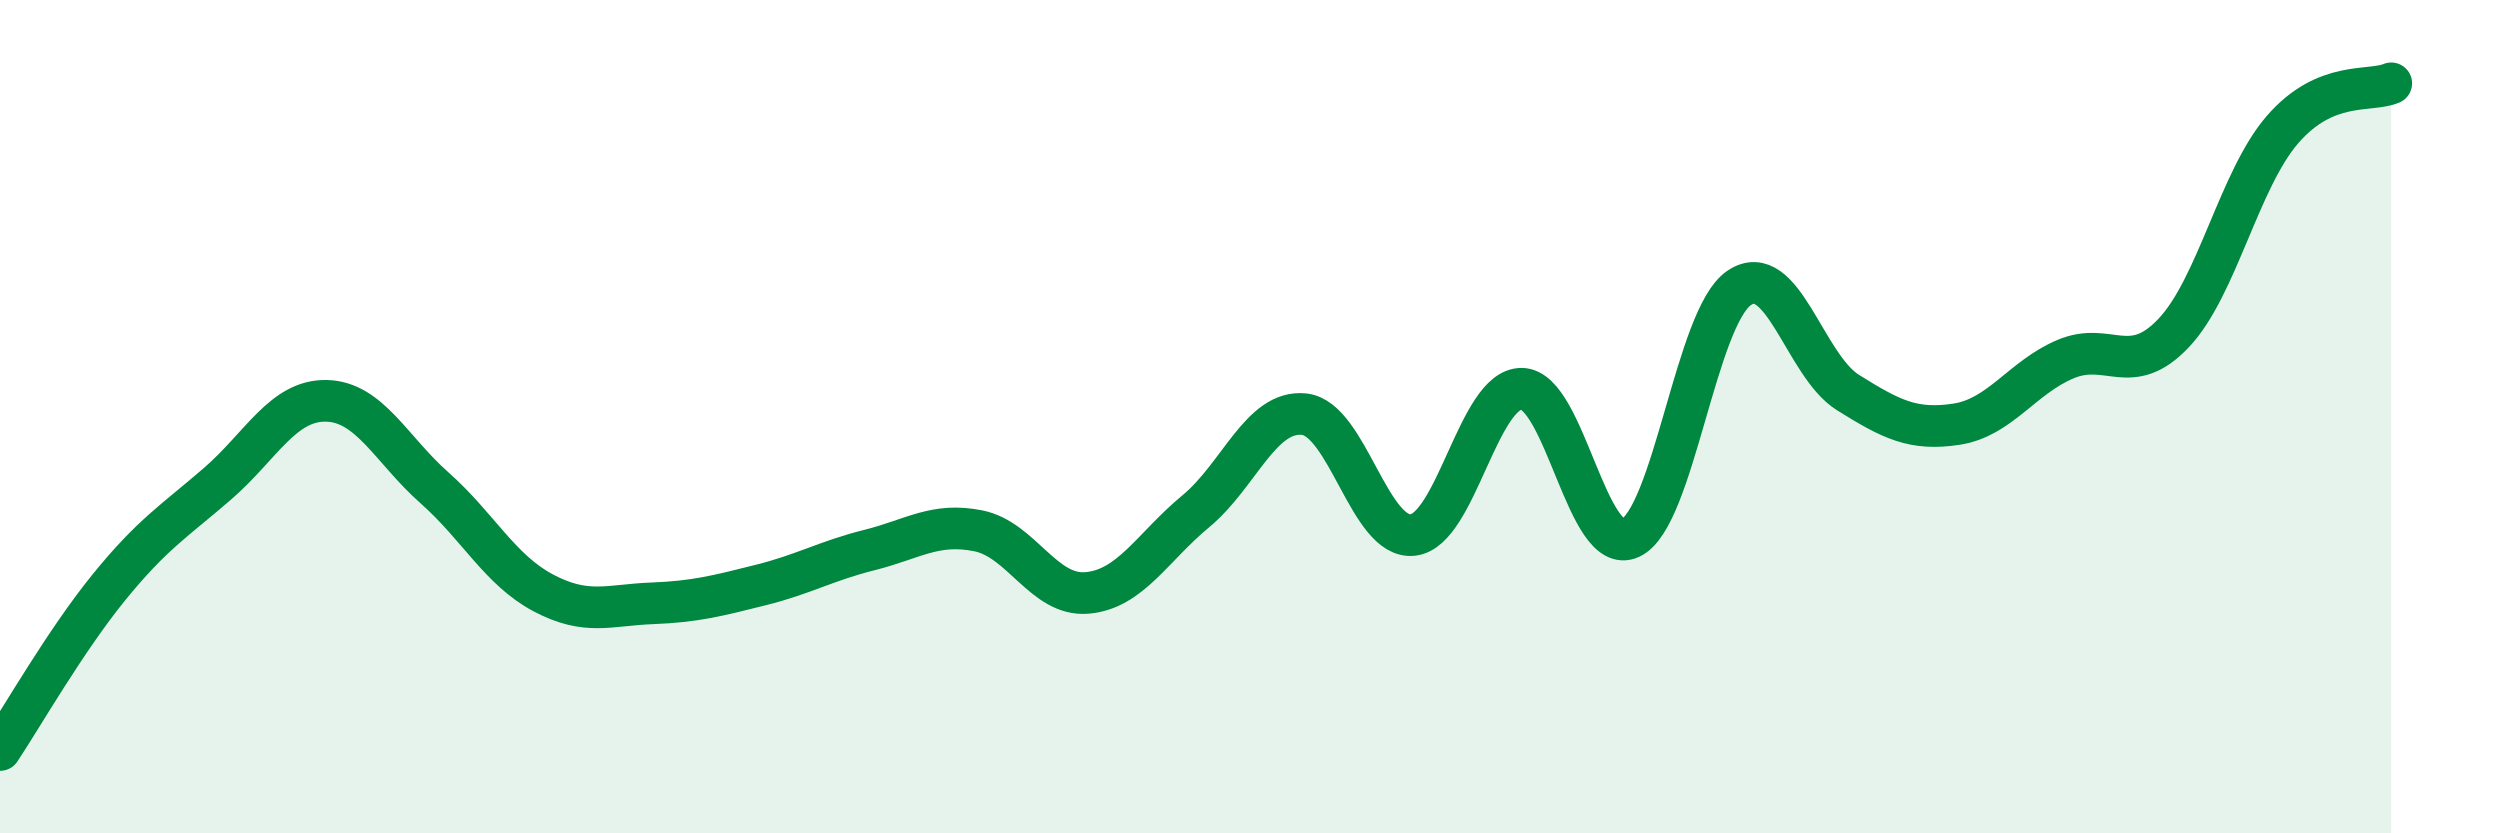 
    <svg width="60" height="20" viewBox="0 0 60 20" xmlns="http://www.w3.org/2000/svg">
      <path
        d="M 0,18 C 0.52,17.22 1.57,15.38 2.61,14.1 C 3.65,12.82 4.18,12.51 5.22,11.61 C 6.26,10.71 6.79,9.6 7.83,9.62 C 8.87,9.64 9.39,10.79 10.43,11.71 C 11.47,12.63 12,13.68 13.04,14.23 C 14.08,14.78 14.61,14.52 15.65,14.48 C 16.69,14.44 17.22,14.3 18.26,14.04 C 19.3,13.78 19.83,13.46 20.87,13.2 C 21.91,12.94 22.44,12.53 23.48,12.74 C 24.52,12.95 25.05,14.32 26.09,14.23 C 27.13,14.14 27.66,13.13 28.7,12.27 C 29.74,11.41 30.26,9.83 31.3,9.94 C 32.34,10.05 32.87,12.96 33.91,12.84 C 34.95,12.72 35.48,9.32 36.52,9.33 C 37.56,9.34 38.09,13.39 39.13,12.91 C 40.17,12.43 40.7,7.61 41.74,6.91 C 42.78,6.21 43.31,8.77 44.35,9.42 C 45.39,10.07 45.92,10.34 46.96,10.18 C 48,10.02 48.53,9.06 49.57,8.62 C 50.61,8.18 51.13,9.09 52.17,7.99 C 53.21,6.89 53.74,4.31 54.78,3.11 C 55.82,1.91 56.87,2.22 57.39,2L57.39 20L0 20Z"
        fill="#008740"
        opacity="0.1"
        stroke-linecap="round"
        stroke-linejoin="round"
      />
      <path
        d="M 0,18 C 0.52,17.22 1.57,15.38 2.61,14.1 C 3.65,12.82 4.18,12.51 5.22,11.61 C 6.26,10.71 6.79,9.6 7.83,9.62 C 8.87,9.64 9.39,10.79 10.43,11.71 C 11.47,12.63 12,13.68 13.04,14.23 C 14.08,14.78 14.61,14.52 15.65,14.48 C 16.69,14.44 17.22,14.3 18.26,14.04 C 19.3,13.78 19.83,13.46 20.87,13.2 C 21.91,12.94 22.44,12.53 23.48,12.74 C 24.52,12.95 25.05,14.32 26.09,14.23 C 27.13,14.14 27.66,13.13 28.7,12.27 C 29.74,11.41 30.26,9.83 31.3,9.94 C 32.34,10.05 32.87,12.96 33.91,12.84 C 34.95,12.72 35.48,9.32 36.52,9.33 C 37.56,9.34 38.09,13.39 39.13,12.91 C 40.17,12.43 40.7,7.61 41.74,6.91 C 42.78,6.21 43.31,8.77 44.35,9.42 C 45.39,10.07 45.92,10.34 46.96,10.18 C 48,10.02 48.53,9.06 49.57,8.62 C 50.61,8.18 51.13,9.09 52.17,7.99 C 53.21,6.89 53.74,4.31 54.78,3.11 C 55.82,1.91 56.87,2.22 57.39,2"
        stroke="#008740"
        stroke-width="1"
        fill="none"
        stroke-linecap="round"
        stroke-linejoin="round"
      />
    </svg>
  